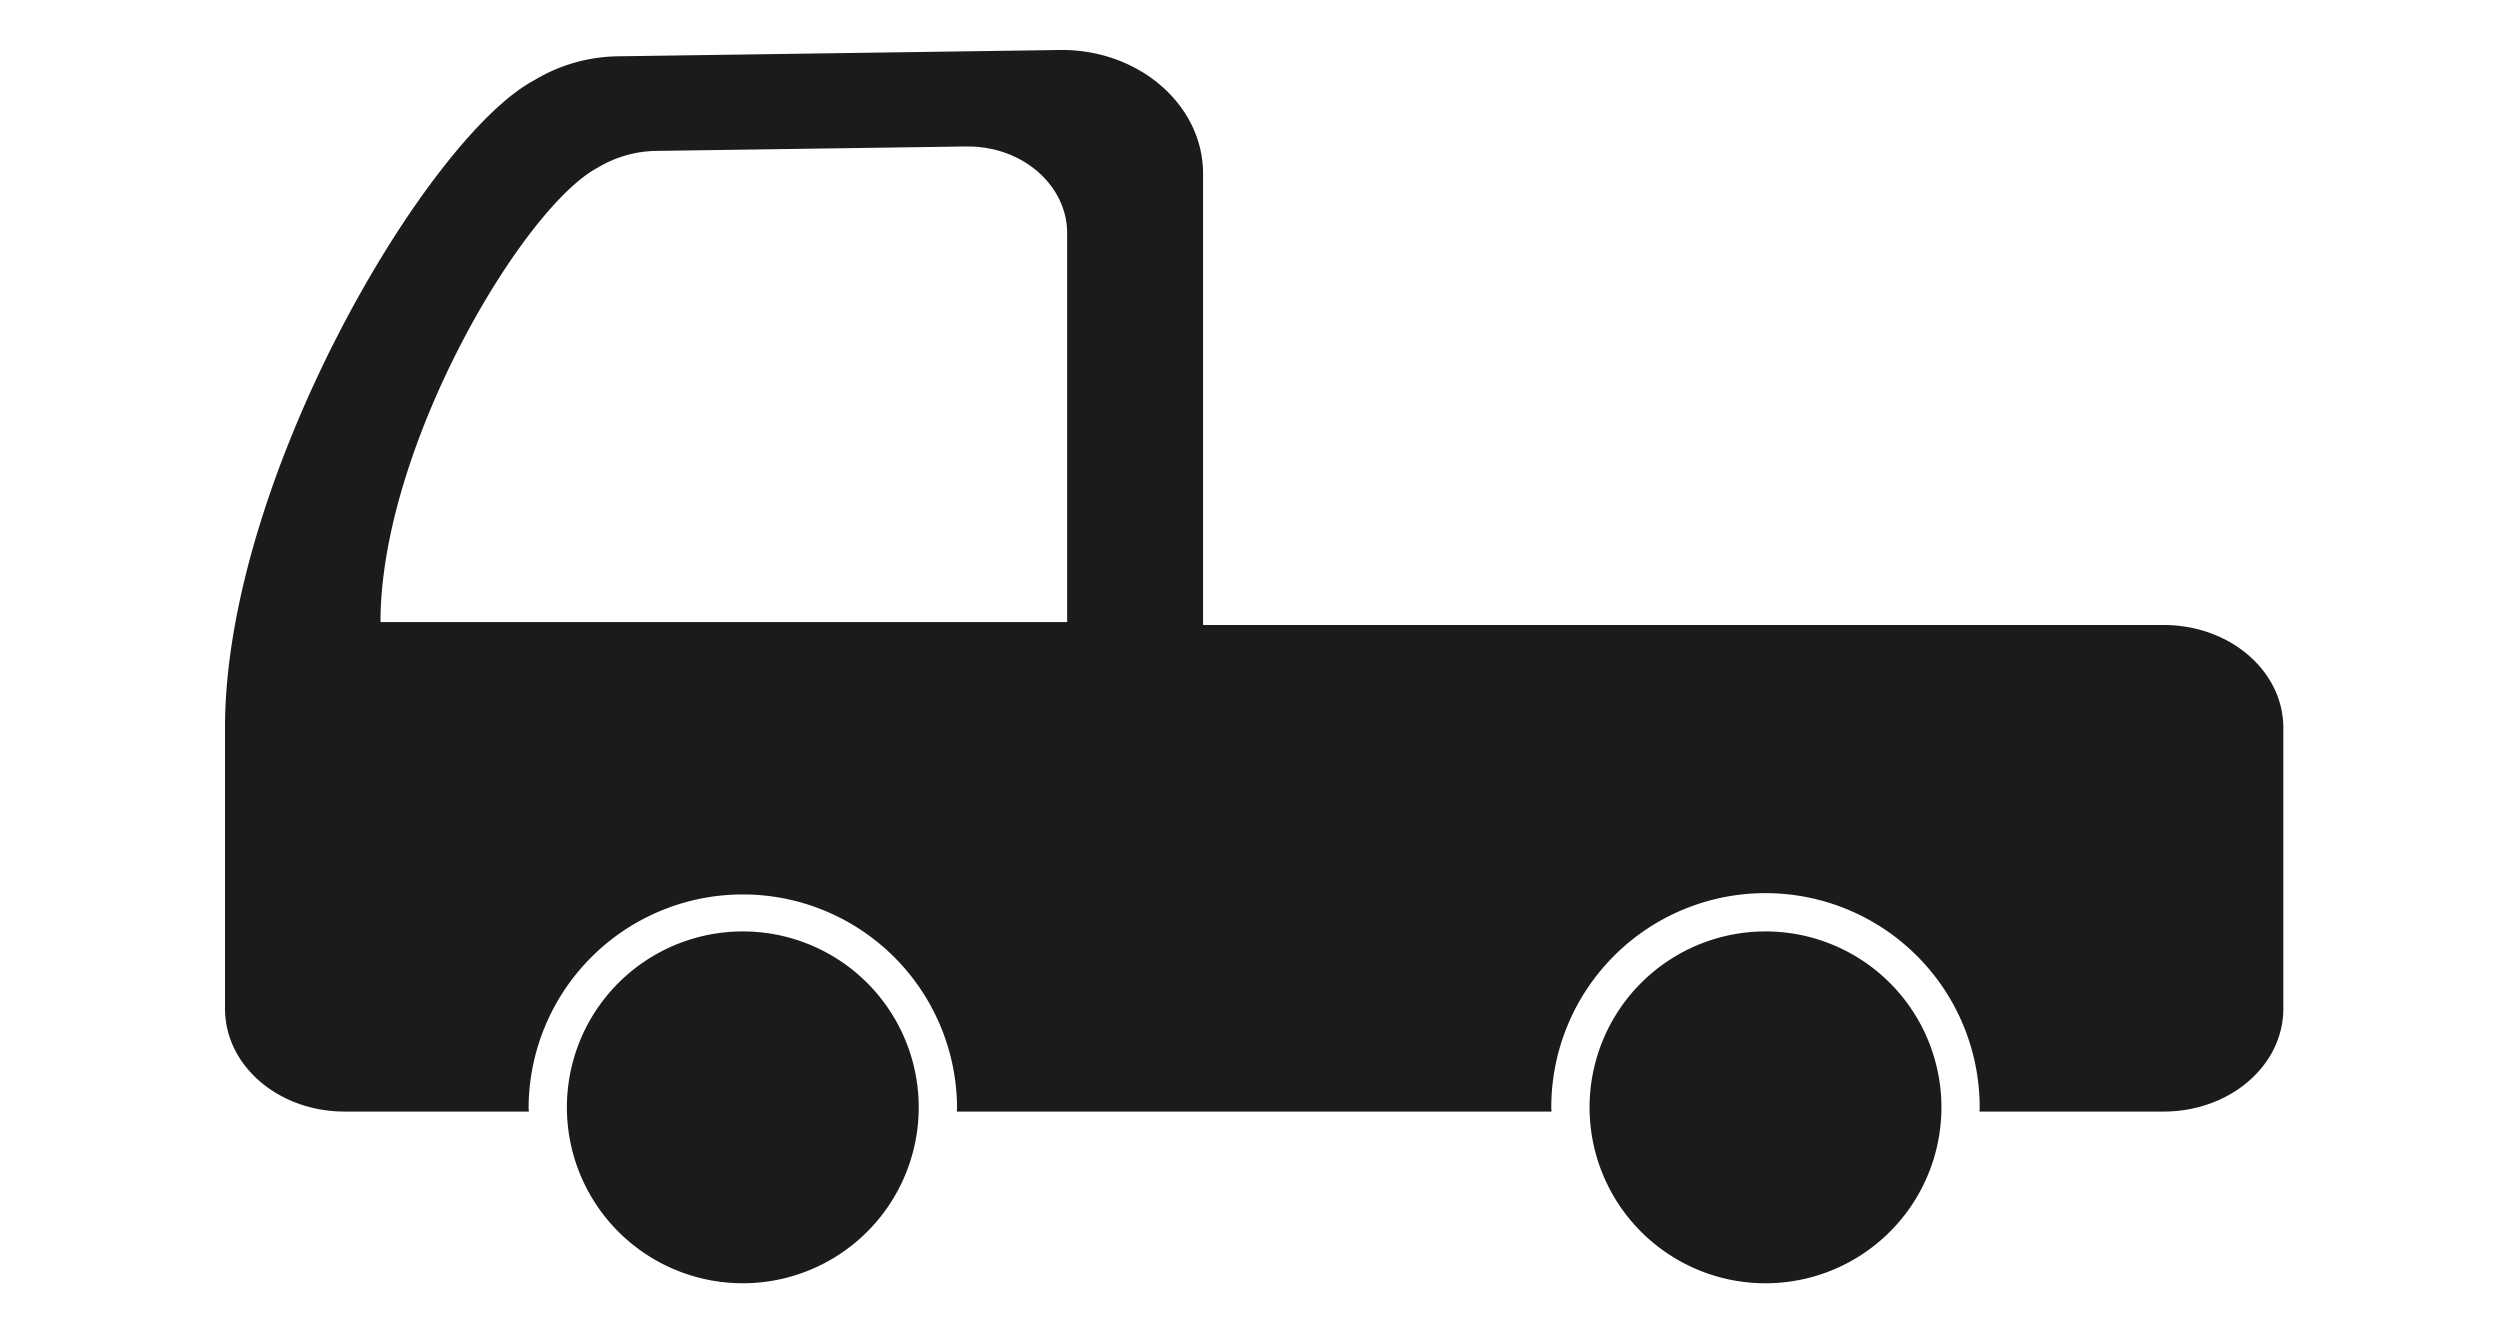 <svg id="bringin_icon02.svg" xmlns="http://www.w3.org/2000/svg" width="300" height="160" viewBox="0 0 300 160">
  <defs>
    <style>
      .cls-1 {
        fill: none;
      }

      .cls-2 {
        fill: #1b1b1b;
        fill-rule: evenodd;
      }
    </style>
  </defs>
  <rect id="長方形_1174" data-name="長方形 1174" class="cls-1" width="300" height="160"/>
  <path id="シェイプ_11" data-name="シェイプ 11" class="cls-2" d="M908.556,817v0H908.11l-52.793.754a19.928,19.928,0,0,0-10.2,2.871C832.309,827.416,808,868.394,808,898.351v33.682c0,6.845,6.411,12.356,14.375,12.356h22.081c0-.171-0.024-0.338-0.024-0.51a25.707,25.707,0,0,1,51.413,0c0,0.172-.025.339-0.028,0.51h71.362c0-.171-0.025-0.338-0.025-0.51a25.7,25.7,0,1,1,51.406,0c0,0.172-.02.339-0.02,0.51h22.08c7.96,0,14.38-5.511,14.38-12.356V898.351c0-6.844-6.42-12.353-14.38-12.353H925.368v-54.17c0-8.088-7.461-14.757-16.812-14.833h0Zm-11.612,11.58h0.315v0c6.564,0.053,11.8,4.735,11.8,10.413V885.65h-82.4c0-21.031,17.065-49.758,26.061-54.527a13.987,13.987,0,0,1,7.159-2.016l37.064-.531h0Zm117.026,115.3a21.111,21.111,0,1,1-21.111-21.109A21.109,21.109,0,0,1,1013.97,943.88Zm-122.723,0a21.11,21.11,0,1,1-21.11-21.109A21.109,21.109,0,0,1,891.247,943.88Z" transform="translate(-781 -811)"/>
</svg>

